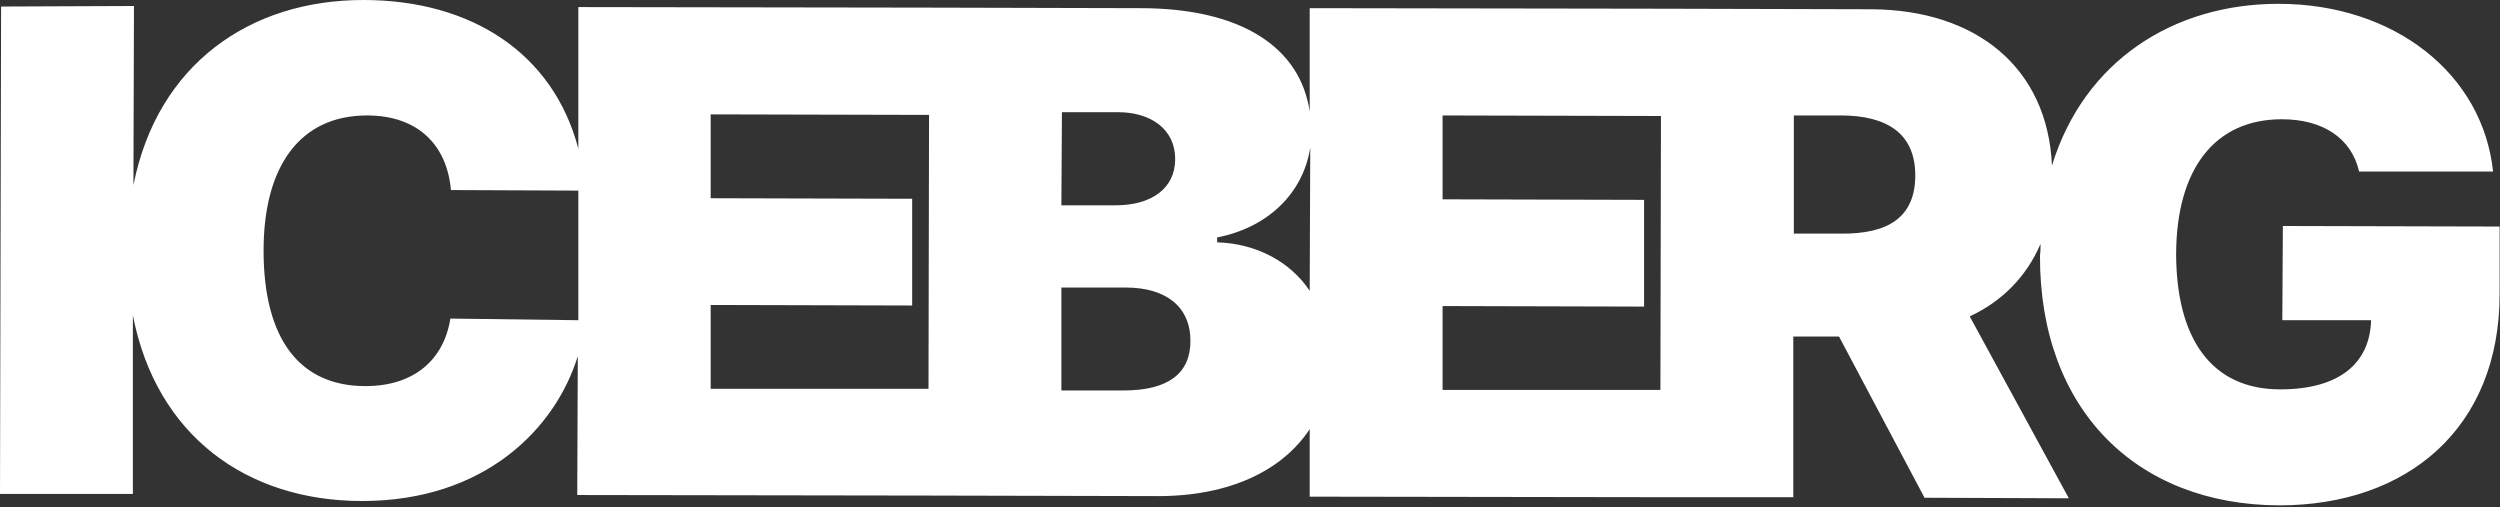 <?xml version="1.0" encoding="UTF-8"?> <svg xmlns="http://www.w3.org/2000/svg" width="1025" height="208" viewBox="0 0 1025 208" fill="none"><rect x="0" y="0" width="1025" height="208" fill="#333333" stroke="none"/><path d="M1024.84 120.569V92.883L935.973 92.659L935.749 131.286H972.143C971.697 148.702 959.417 159.642 934.856 159.642C906.723 159.642 892.211 138.878 892.211 103.823C892.434 69.216 908.063 48.897 935.526 48.897C952.495 48.897 964.105 56.712 967.231 70.332H1022.16C1017.91 30.142 981.521 1.563 934.186 1.563C891.094 1.563 854.477 25.007 841.304 67.876C839.517 27.686 810.268 4.019 767.176 3.796L681.215 3.572H680.768L536.979 3.349V45.772C533.183 19.648 509.292 3.349 467.54 3.349L381.355 3.126H380.909L237.119 2.903V60.954C226.848 21.881 193.357 0 148.925 0C102.484 0 64.527 26.347 54.703 75.914L54.926 2.456L0.447 2.679L0 202.511H54.479V129.277C64.08 178.621 101.144 205.414 148.478 205.414C198.716 205.414 227.741 175.718 236.896 146.022L236.672 202.958L380.462 203.181H380.685L474.908 203.404C504.157 203.404 525.815 192.91 536.979 175.941V203.628L680.768 203.851H680.991H735.248V137.984H754.003L789.057 204.074L848.225 204.297L807.589 129.723C820.986 123.472 830.81 113.424 836.615 100.028C836.615 101.591 836.615 103.153 836.392 104.716C836.168 167.903 875.911 206.977 934.41 207.2C987.326 207.2 1024.84 175.272 1024.84 120.569ZM184.649 130.616C181.97 147.585 169.69 158.303 149.818 158.303C123.248 158.303 108.066 139.547 108.066 102.707C108.066 68.099 123.025 47.334 150.488 47.334C171.476 47.334 183.31 59.615 184.872 77.923L237.119 78.147V131.286L184.649 130.616ZM291.375 159.419V125.035L373.987 125.258V81.496L291.375 81.272V46.888L380.909 47.111L380.685 159.419H291.375ZM435.388 45.995H458.385C471.782 45.995 481.829 52.916 481.829 65.197C481.829 77.477 471.782 84.175 457.492 84.175H435.165L435.388 45.995ZM460.618 160.089H435.165V117.89H461.511C478.034 117.89 488.081 125.704 488.081 139.771C488.081 153.167 478.927 160.089 460.618 160.089ZM499.022 99.358V97.348C519.786 93.329 534.299 79.263 537.202 60.508L536.979 119.229C528.941 107.172 514.874 99.804 499.022 99.358ZM591.458 159.866V125.481L674.07 125.704V81.942L591.458 81.719V47.334L680.991 47.558L680.768 159.866H591.458ZM754.673 95.785H735.471V47.334H754.673C773.651 47.334 785.261 54.703 785.261 71.895C785.261 89.31 773.874 96.009 754.673 95.785Z" fill="white"></path></svg> 